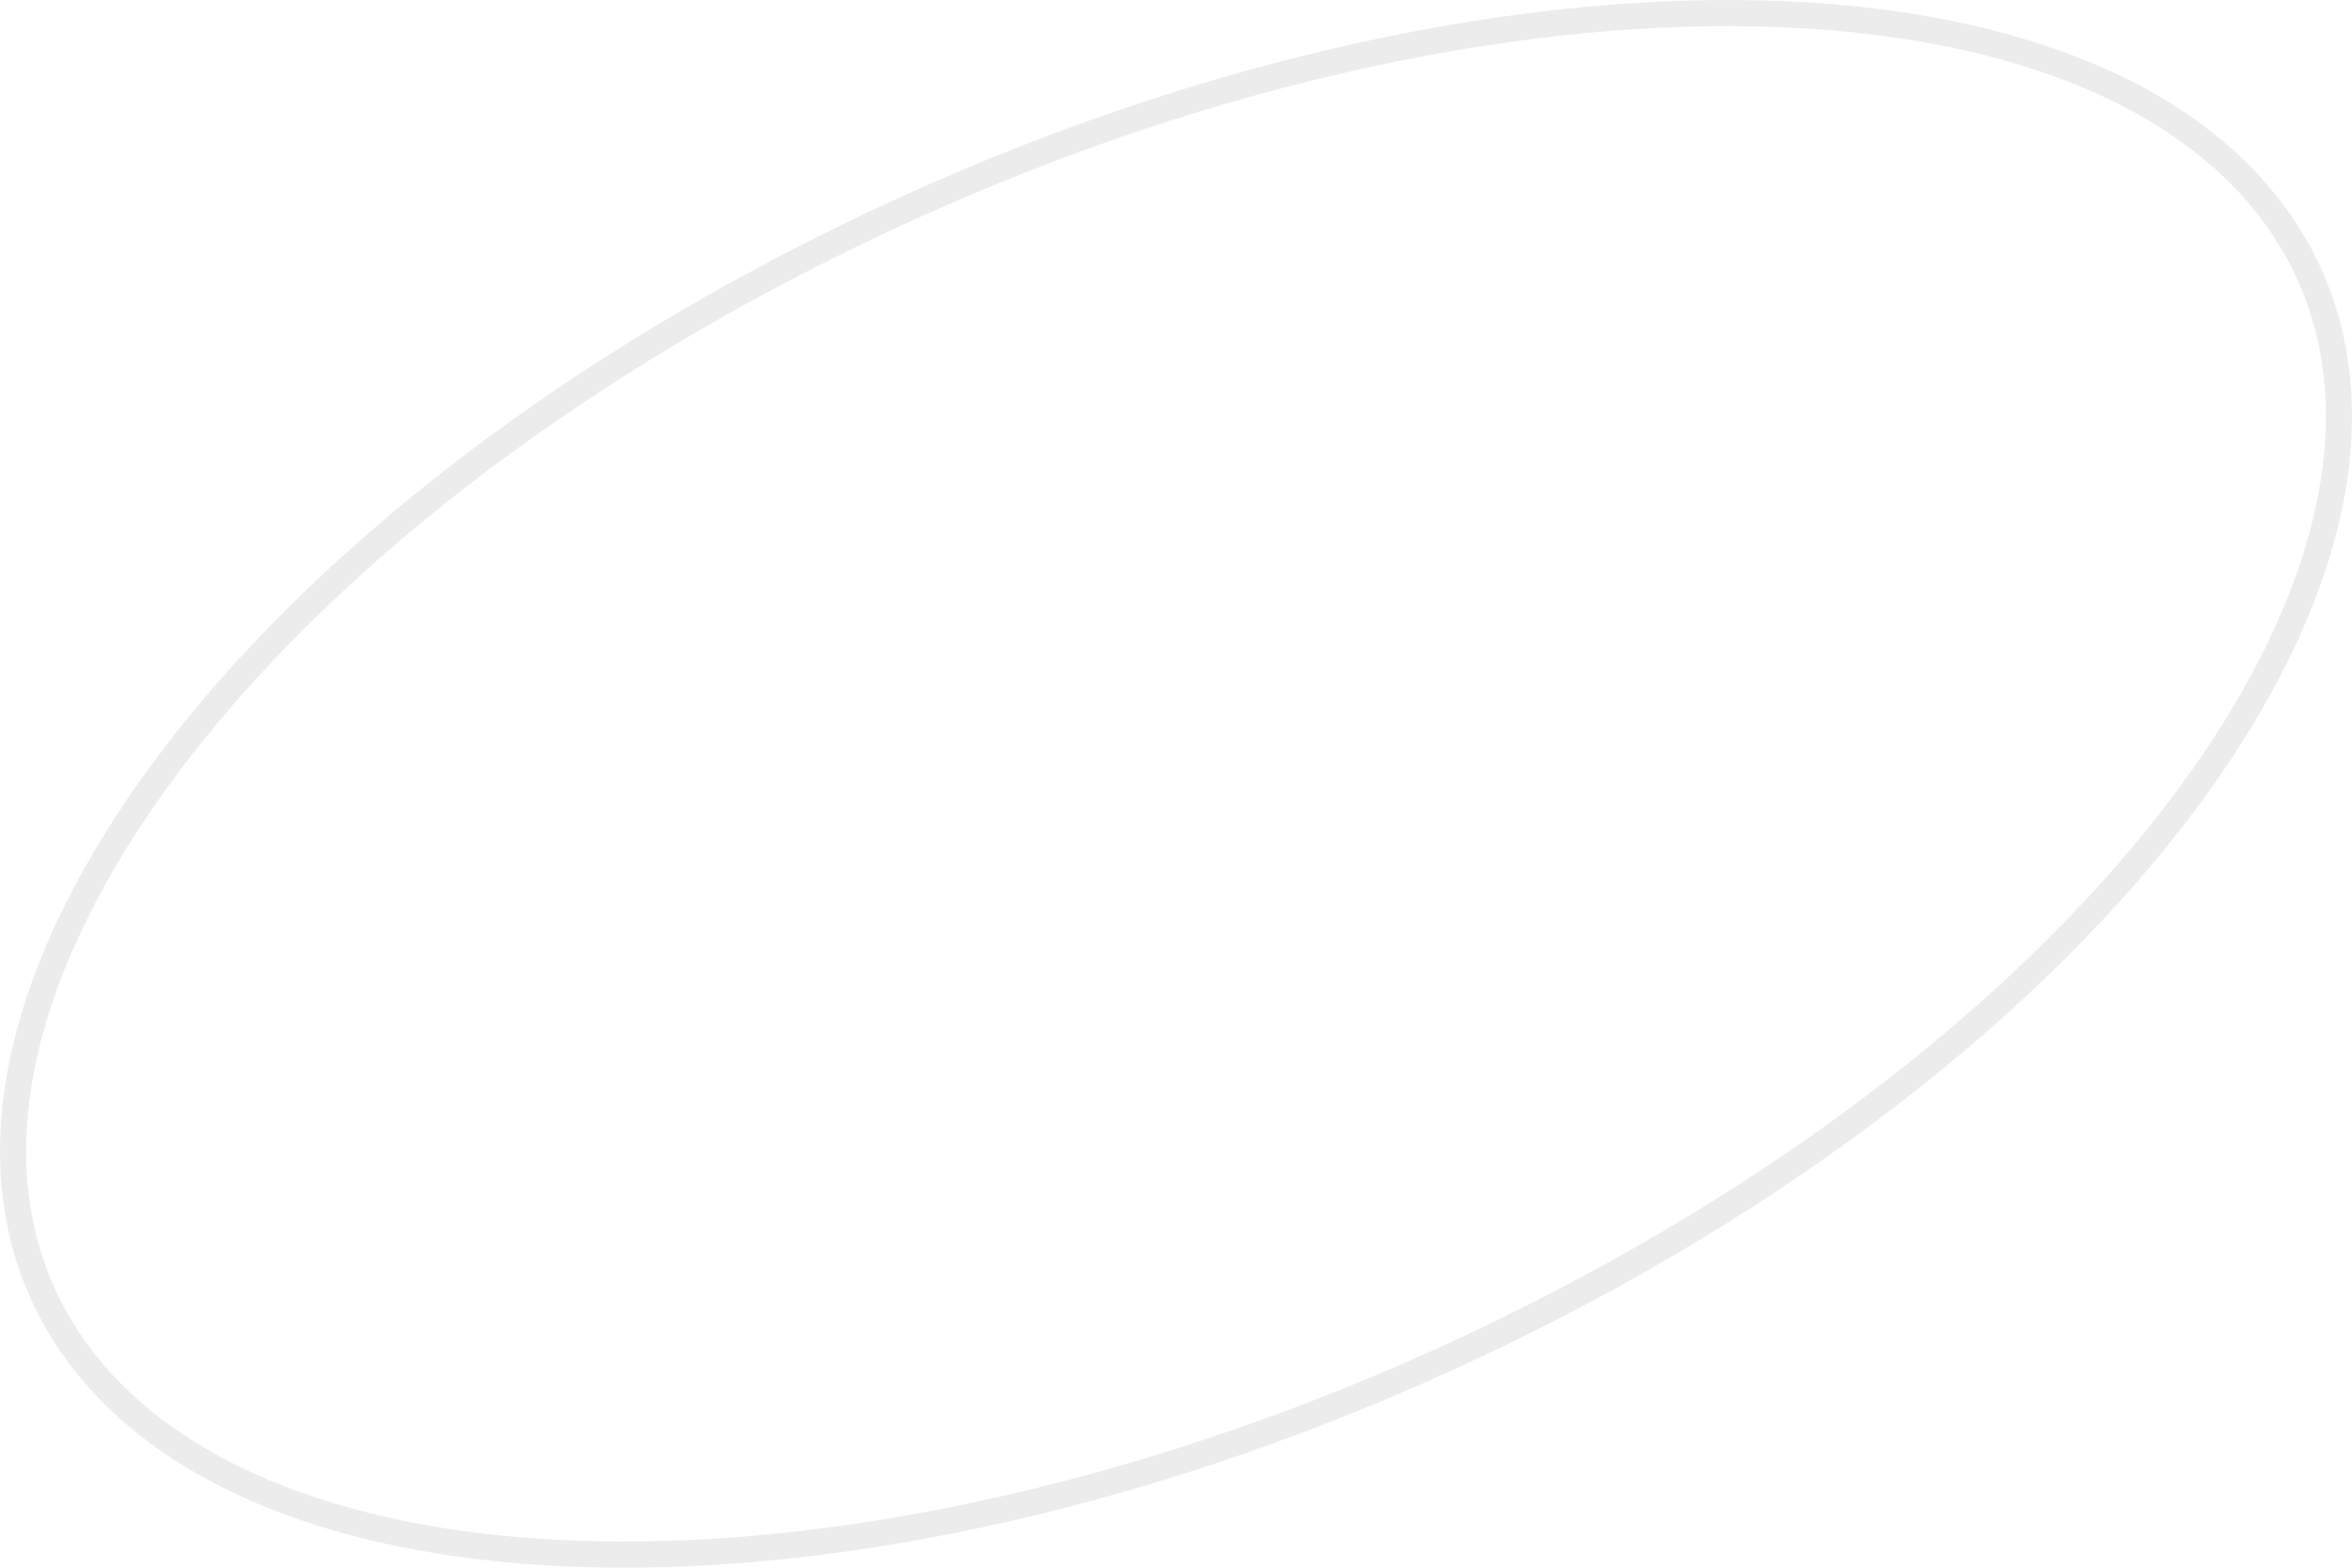 <?xml version="1.0" encoding="UTF-8"?> <svg xmlns="http://www.w3.org/2000/svg" width="90" height="60" viewBox="0 0 90 60" fill="none"> <path d="M58.607 50.434C46.843 56.353 34.667 59.378 24.504 59.496C14.31 59.615 6.285 56.815 2.608 51.265C-1.046 45.749 0.166 38.356 5.362 30.749C10.547 23.159 19.627 15.487 31.393 9.567C43.157 3.647 55.333 0.622 65.496 0.504C75.69 0.385 83.715 3.185 87.392 8.735C91.046 14.251 89.834 21.644 84.638 29.251C79.453 36.841 70.373 44.513 58.607 50.434Z" stroke="#141414" stroke-opacity="0.08"></path> </svg> 